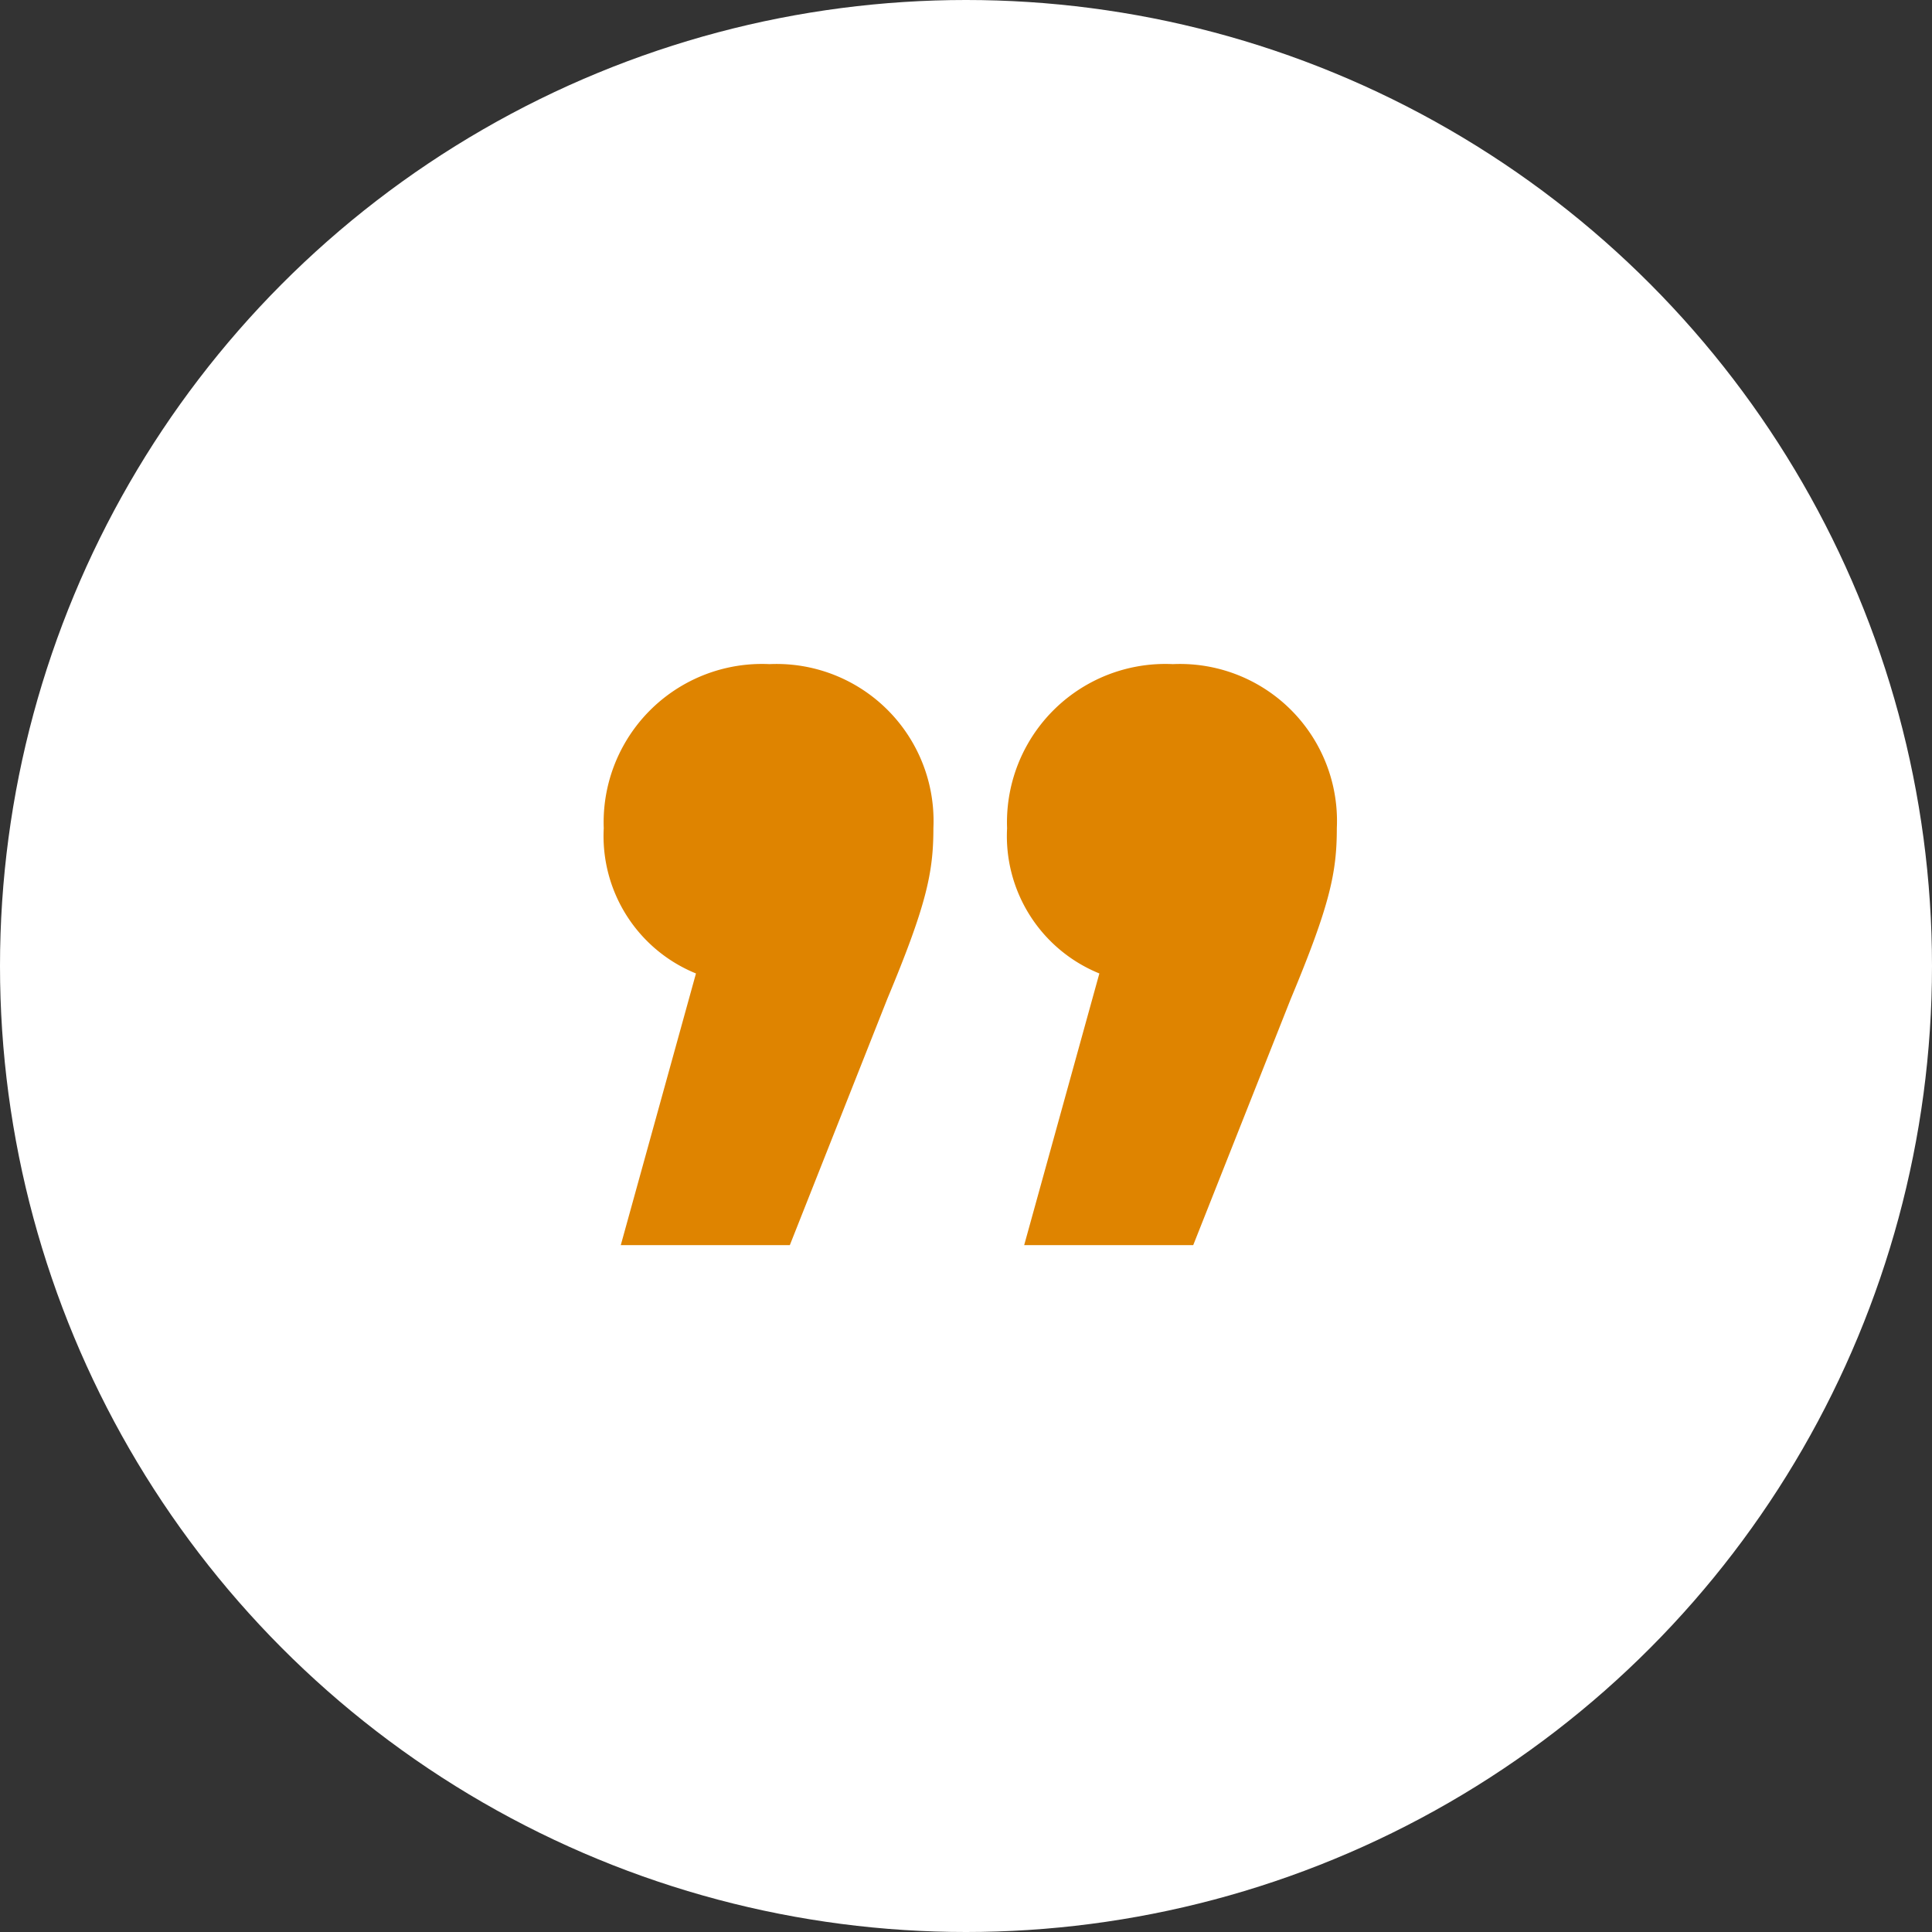 <svg xmlns="http://www.w3.org/2000/svg" width="64" height="64" viewBox="0 0 64 64"><rect x="0" y="0" width="64" height="64" fill="#333333" stroke="none"/><defs><style>.a{fill:#fff;}.b{fill:#df8400;}</style></defs><g transform="translate(-556 -3143)"><circle class="a" cx="32" cy="32" r="32" transform="translate(556 3143)"/><path class="b" d="M7.137-8.742A5.246,5.246,0,0,0,1.645-3.307,4.912,4.912,0,0,0,4.7,1.505l-2.491,9h5.6l3.227-8.153c1.3-3.114,1.529-4.19,1.529-5.662A5.2,5.2,0,0,0,7.137-8.742Zm13.361,0a5.246,5.246,0,0,0-5.492,5.435,4.912,4.912,0,0,0,3.057,4.812l-2.491,9h5.6L24.4,2.355c1.3-3.114,1.529-4.19,1.529-5.662A5.2,5.2,0,0,0,20.5-8.742Z" transform="translate(574.355 3173.742)"/></g></svg>